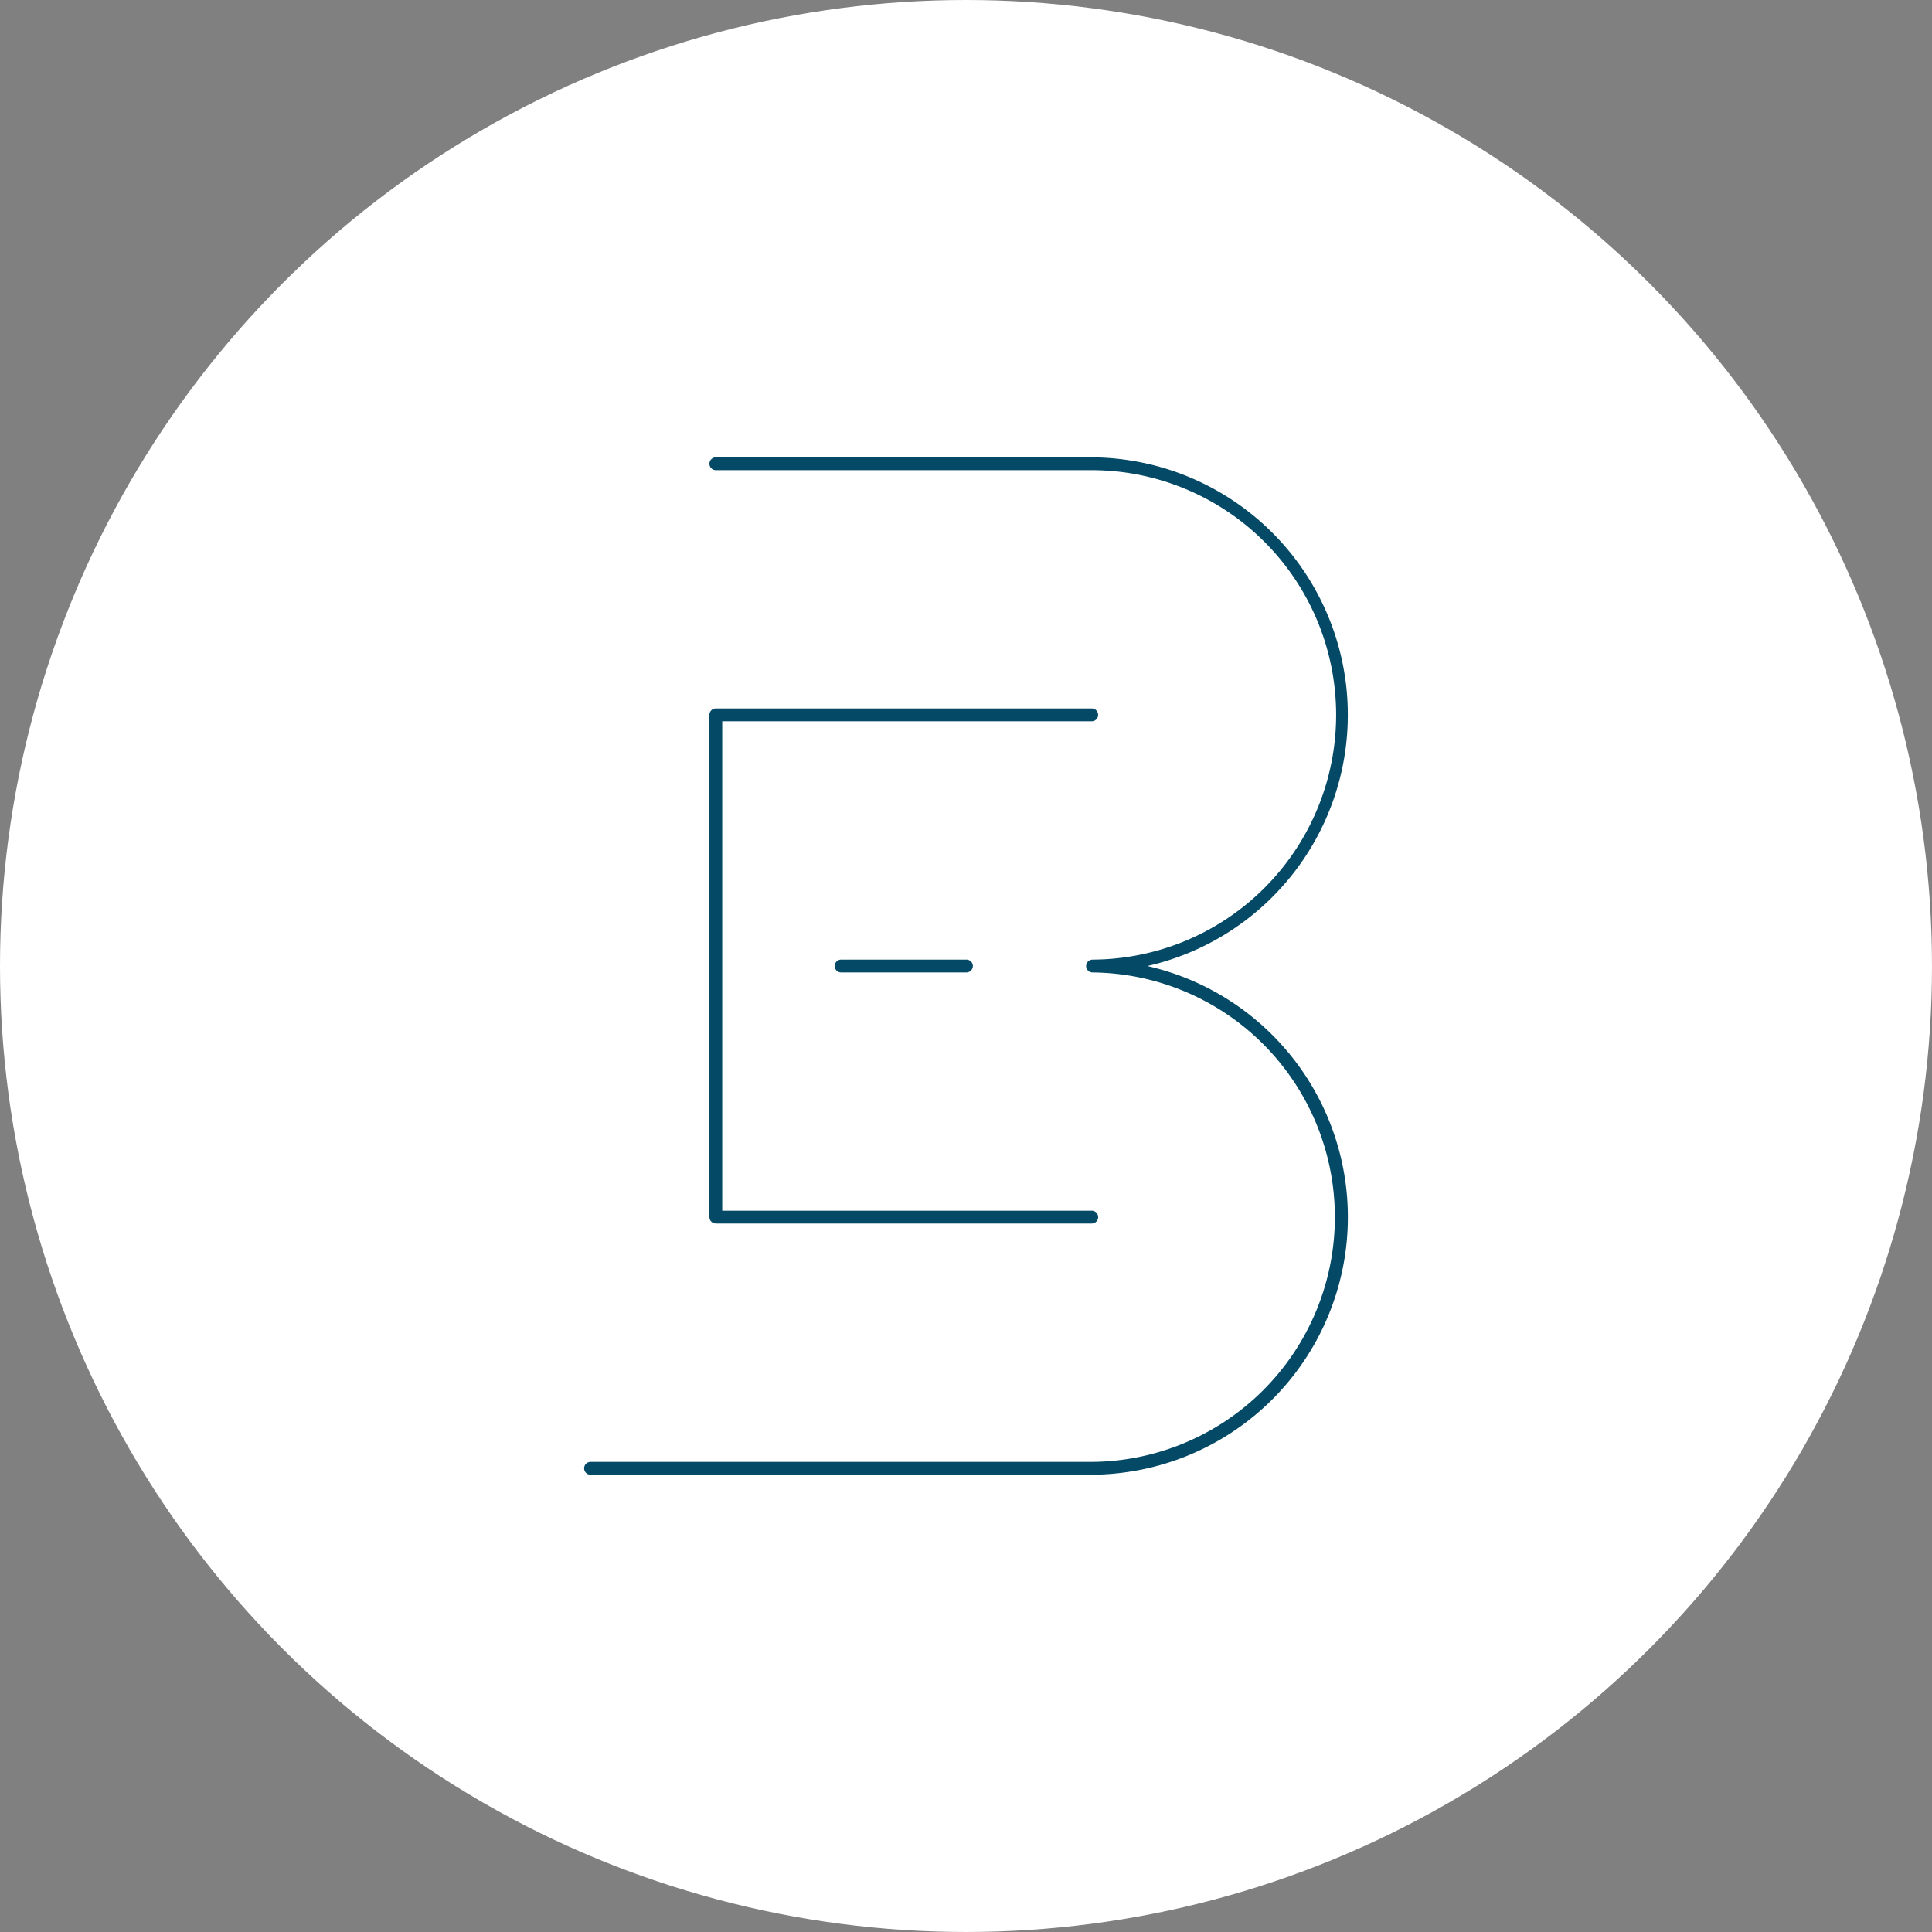 <svg xmlns="http://www.w3.org/2000/svg" width="165.647" height="165.647" viewBox="0 0 165.647 165.647"><rect x="0" y="0" width="165.647" height="165.647" fill="#808080" stroke="none"/><g id="Logo" transform="translate(-877.177 0.387)"><circle id="Ellipse_18" data-name="Ellipse 18" cx="82.823" cy="82.823" r="82.823" transform="translate(877.177 -0.387)" fill="#fff"></circle><g id="Group_55" data-name="Group 55"><path id="Path_25" data-name="Path 25" d="M938.552,104.517h32.227a.549.549,0,1,0,0-1.1H939.1V61.454h31.679a.549.549,0,1,0,0-1.1H938.552a.549.549,0,0,0-.549.549v43.061a.549.549,0,0,0,.549.55" fill="#044965"></path><path id="Path_26" data-name="Path 26" d="M975.559,82.436a22.081,22.081,0,0,0-4.9-43.611H938.552a.55.55,0,0,0,0,1.1h32.106a20.982,20.982,0,0,1,.19,41.964h-.08V81.9a.546.546,0,0,0,0,1.081v.008h.08a20.983,20.983,0,0,1-.19,41.965H927.81a.549.549,0,1,0,0,1.1h42.848a22.081,22.081,0,0,0,4.9-43.612" fill="#044965"></path><path id="Path_27" data-name="Path 27" d="M960.03,81.888H949.295a.549.549,0,1,0,0,1.1h10.742a.55.55,0,1,0,0-1.1h-.007" fill="#044965"></path></g></g></svg>